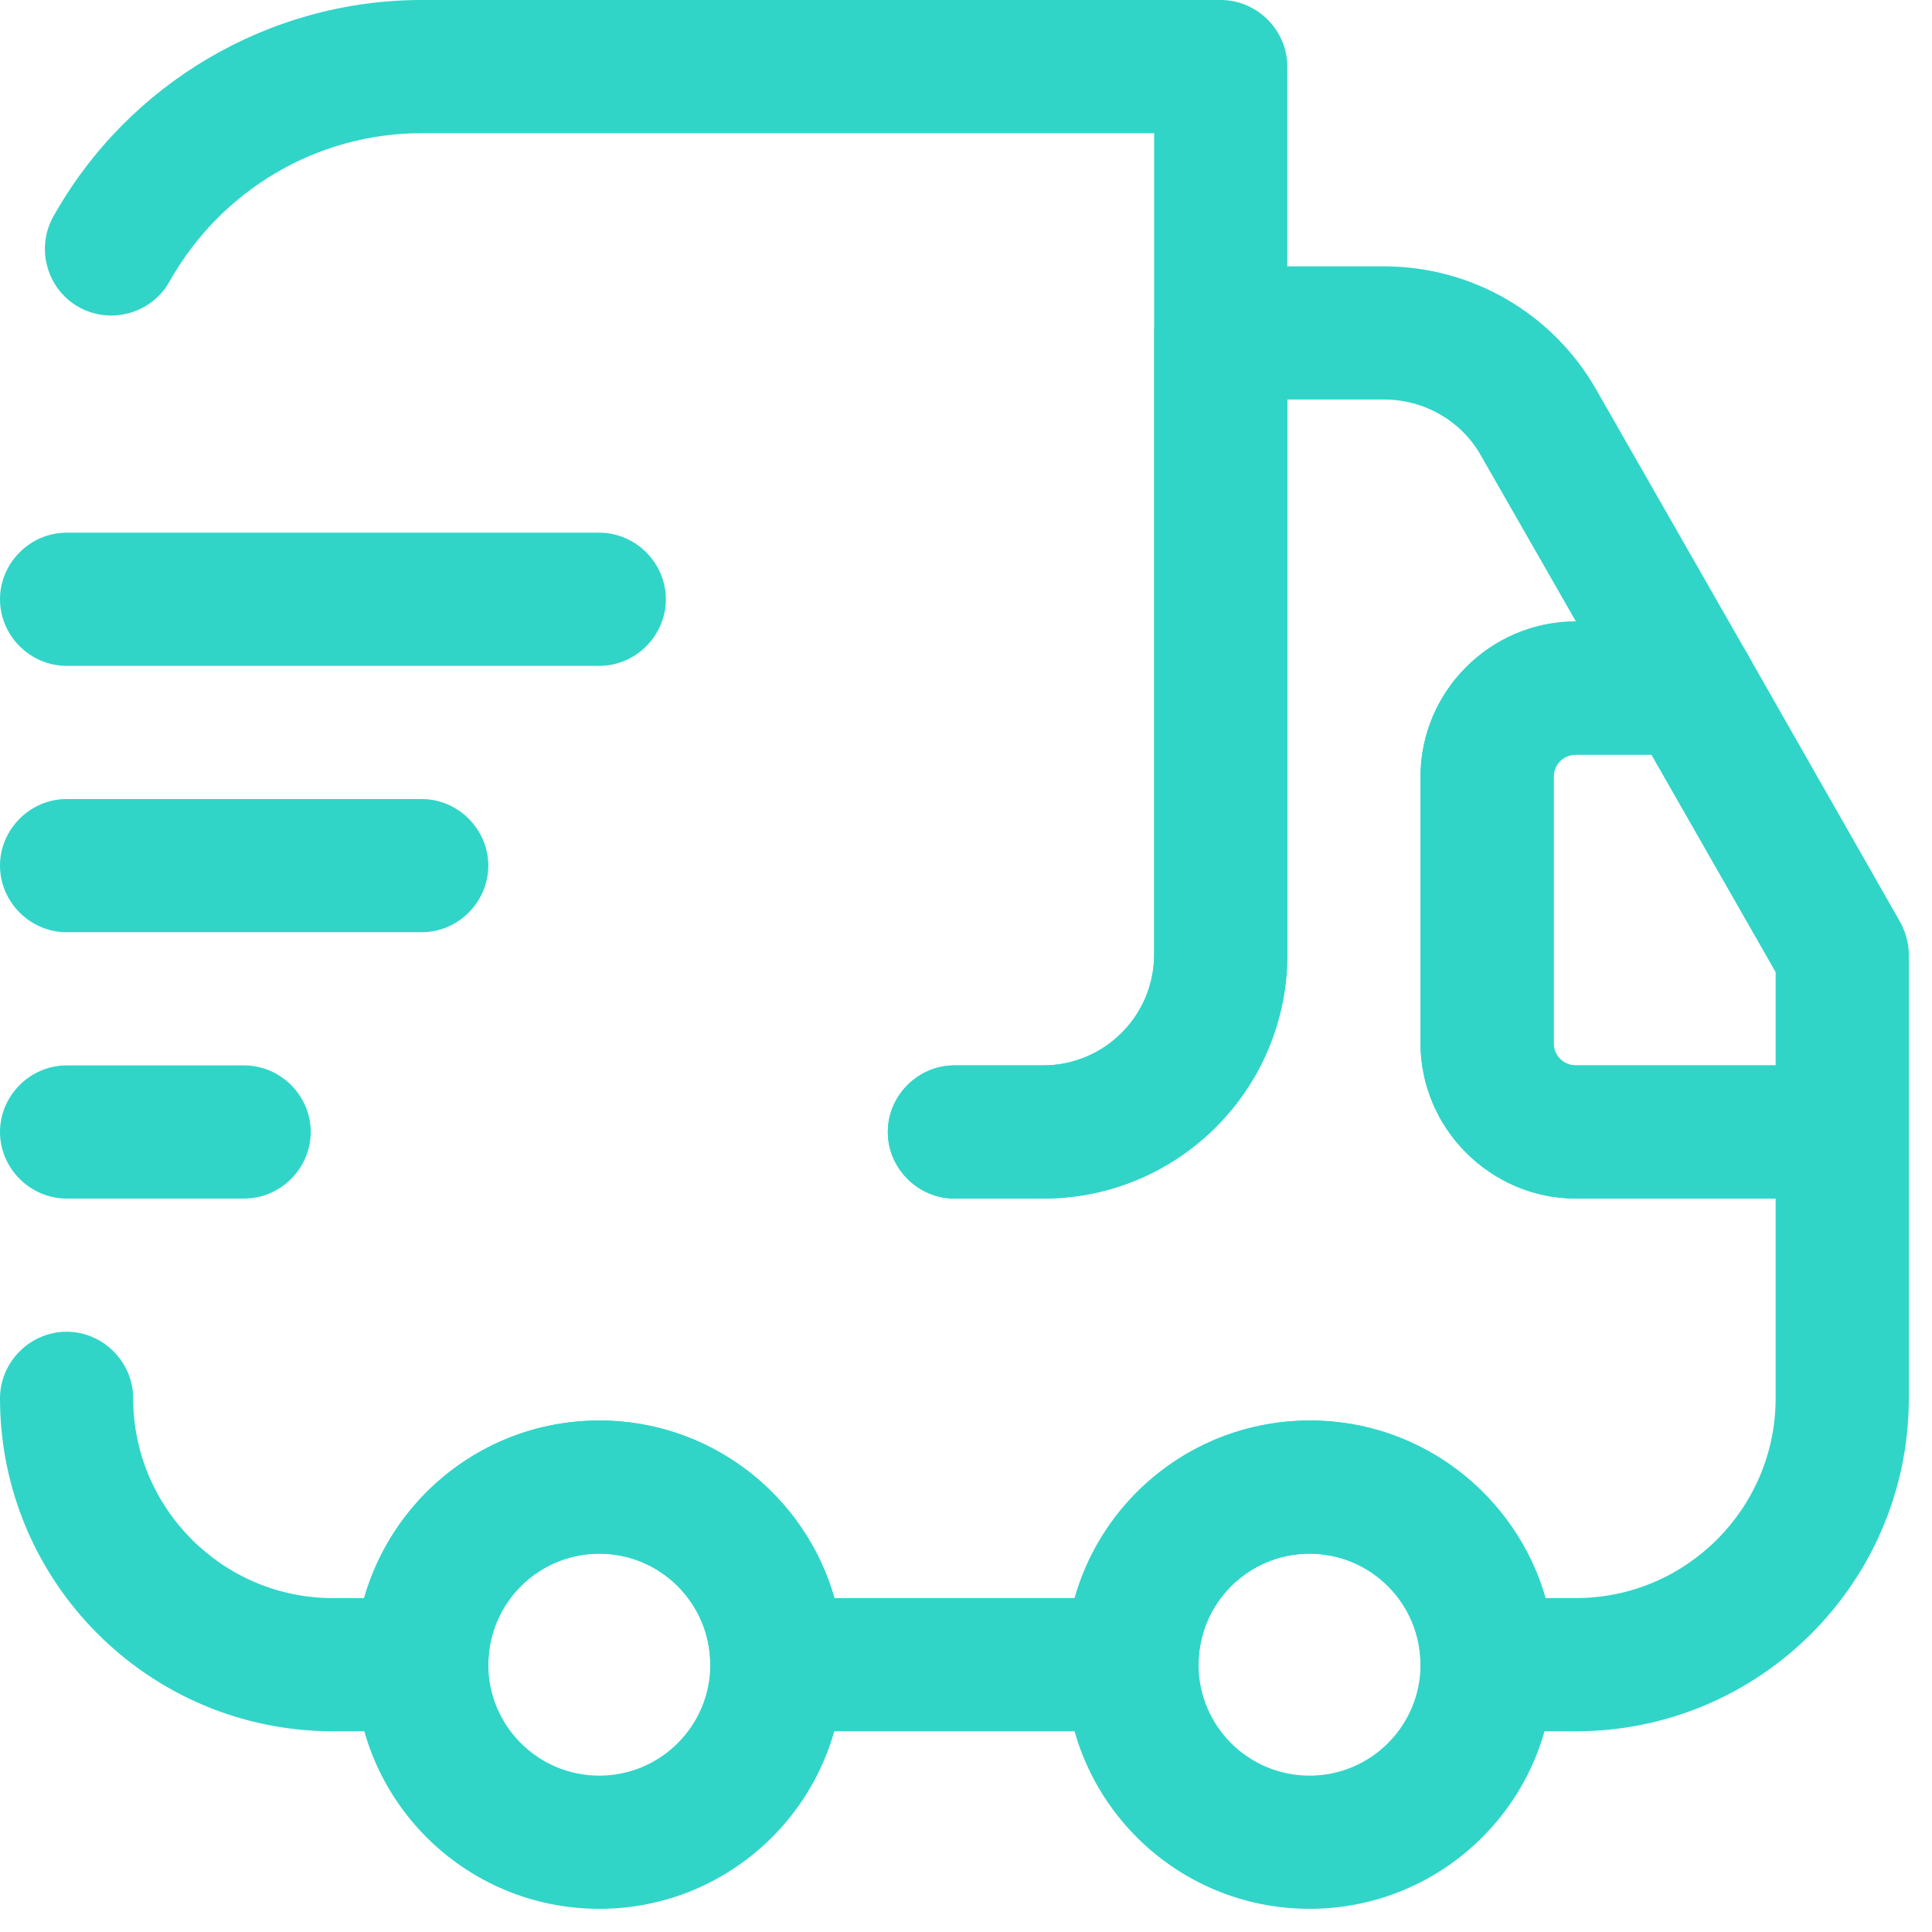 <svg width="60" height="60" viewBox="0 0 60 60" fill="none" xmlns="http://www.w3.org/2000/svg">
<path d="M32.397 37.222H29.64C28.509 37.222 27.572 36.285 27.572 35.154C27.572 34.024 28.509 33.087 29.64 33.087H32.397C34.299 33.087 35.843 31.543 35.843 29.64V4.136H13.096C9.843 4.136 6.865 5.9 5.266 8.74C4.714 9.733 3.446 10.091 2.453 9.54C1.461 8.989 1.102 7.72 1.654 6.728C3.97 2.592 8.354 0 13.096 0H37.911C39.041 0 39.979 0.937 39.979 2.068V29.64C39.979 33.831 36.588 37.222 32.397 37.222Z" fill="#30D5C8"/>
<path d="M48.941 53.766H46.183C45.053 53.766 44.115 52.828 44.115 51.698C44.115 49.795 42.571 48.251 40.669 48.251C38.766 48.251 37.222 49.795 37.222 51.698C37.222 52.828 36.285 53.766 35.154 53.766H24.126C22.995 53.766 22.058 52.828 22.058 51.698C22.058 49.795 20.514 48.251 18.611 48.251C16.709 48.251 15.165 49.795 15.165 51.698C15.165 52.828 14.227 53.766 13.097 53.766H10.339C4.632 53.766 0 49.133 0 43.426C0 42.296 0.937 41.358 2.068 41.358C3.198 41.358 4.136 42.296 4.136 43.426C4.136 46.845 6.921 49.63 10.339 49.63H11.305C12.214 46.459 15.137 44.115 18.611 44.115C22.085 44.115 25.008 46.459 25.918 49.63H33.39C34.3 46.459 37.222 44.115 40.696 44.115C44.17 44.115 47.093 46.459 48.003 49.63H48.941C52.359 49.63 55.144 46.845 55.144 43.426V37.222H48.941C46.294 37.222 44.115 35.044 44.115 32.397V24.126C44.115 21.479 46.266 19.3 48.941 19.3L45.99 14.145C45.384 13.069 44.226 12.407 42.985 12.407H39.98V29.64C39.98 33.831 36.588 37.222 32.397 37.222H29.64C28.509 37.222 27.572 36.285 27.572 35.154C27.572 34.024 28.509 33.087 29.64 33.087H32.397C34.3 33.087 35.844 31.543 35.844 29.64V10.339C35.844 9.209 36.781 8.272 37.912 8.272H42.985C45.715 8.272 48.224 9.733 49.575 12.104L54.289 20.348C54.648 20.982 54.648 21.782 54.289 22.416C53.931 23.05 53.242 23.436 52.497 23.436H48.941C48.554 23.436 48.251 23.74 48.251 24.126V32.397C48.251 32.783 48.554 33.087 48.941 33.087H57.212C58.343 33.087 59.28 34.024 59.28 35.154V43.426C59.28 49.133 54.648 53.766 48.941 53.766Z" fill="#30D5C8"/>
<path d="M18.611 59.28C14.42 59.28 11.029 55.889 11.029 51.698C11.029 47.507 14.42 44.115 18.611 44.115C22.802 44.115 26.194 47.507 26.194 51.698C26.194 55.889 22.802 59.28 18.611 59.28ZM18.611 48.251C16.709 48.251 15.165 49.795 15.165 51.698C15.165 53.6 16.709 55.144 18.611 55.144C20.514 55.144 22.058 53.6 22.058 51.698C22.058 49.795 20.514 48.251 18.611 48.251Z" fill="#30D5C8"/>
<path d="M40.669 59.28C36.478 59.28 33.086 55.889 33.086 51.698C33.086 47.507 36.478 44.115 40.669 44.115C44.86 44.115 48.251 47.507 48.251 51.698C48.251 55.889 44.86 59.28 40.669 59.28ZM40.669 48.251C38.766 48.251 37.222 49.795 37.222 51.698C37.222 53.6 38.766 55.144 40.669 55.144C42.571 55.144 44.115 53.6 44.115 51.698C44.115 49.795 42.571 48.251 40.669 48.251Z" fill="#30D5C8"/>
<path d="M57.212 37.222H48.94C46.293 37.222 44.115 35.044 44.115 32.397V24.125C44.115 21.479 46.293 19.3 48.94 19.3H52.497C53.242 19.3 53.931 19.686 54.289 20.348L59.004 28.62C59.17 28.923 59.28 29.282 59.28 29.64V35.154C59.28 36.285 58.342 37.222 57.212 37.222ZM48.94 23.436C48.554 23.436 48.251 23.739 48.251 24.125V32.397C48.251 32.783 48.554 33.087 48.94 33.087H55.144V30.191L51.284 23.436H48.94Z" fill="#30D5C8"/>
<path d="M18.611 20.679H2.068C0.937 20.679 0 19.742 0 18.611C0 17.481 0.937 16.543 2.068 16.543H18.611C19.742 16.543 20.679 17.481 20.679 18.611C20.679 19.742 19.742 20.679 18.611 20.679Z" fill="#30D5C8"/>
<path d="M13.097 28.951H2.068C0.937 28.951 0 28.013 0 26.883C0 25.752 0.937 24.815 2.068 24.815H13.097C14.227 24.815 15.165 25.752 15.165 26.883C15.165 28.013 14.227 28.951 13.097 28.951Z" fill="#30D5C8"/>
<path d="M7.582 37.222H2.068C0.937 37.222 0 36.285 0 35.154C0 34.024 0.937 33.087 2.068 33.087H7.582C8.713 33.087 9.65 34.024 9.65 35.154C9.65 36.285 8.713 37.222 7.582 37.222Z" fill="#30D5C8"/>
</svg>
